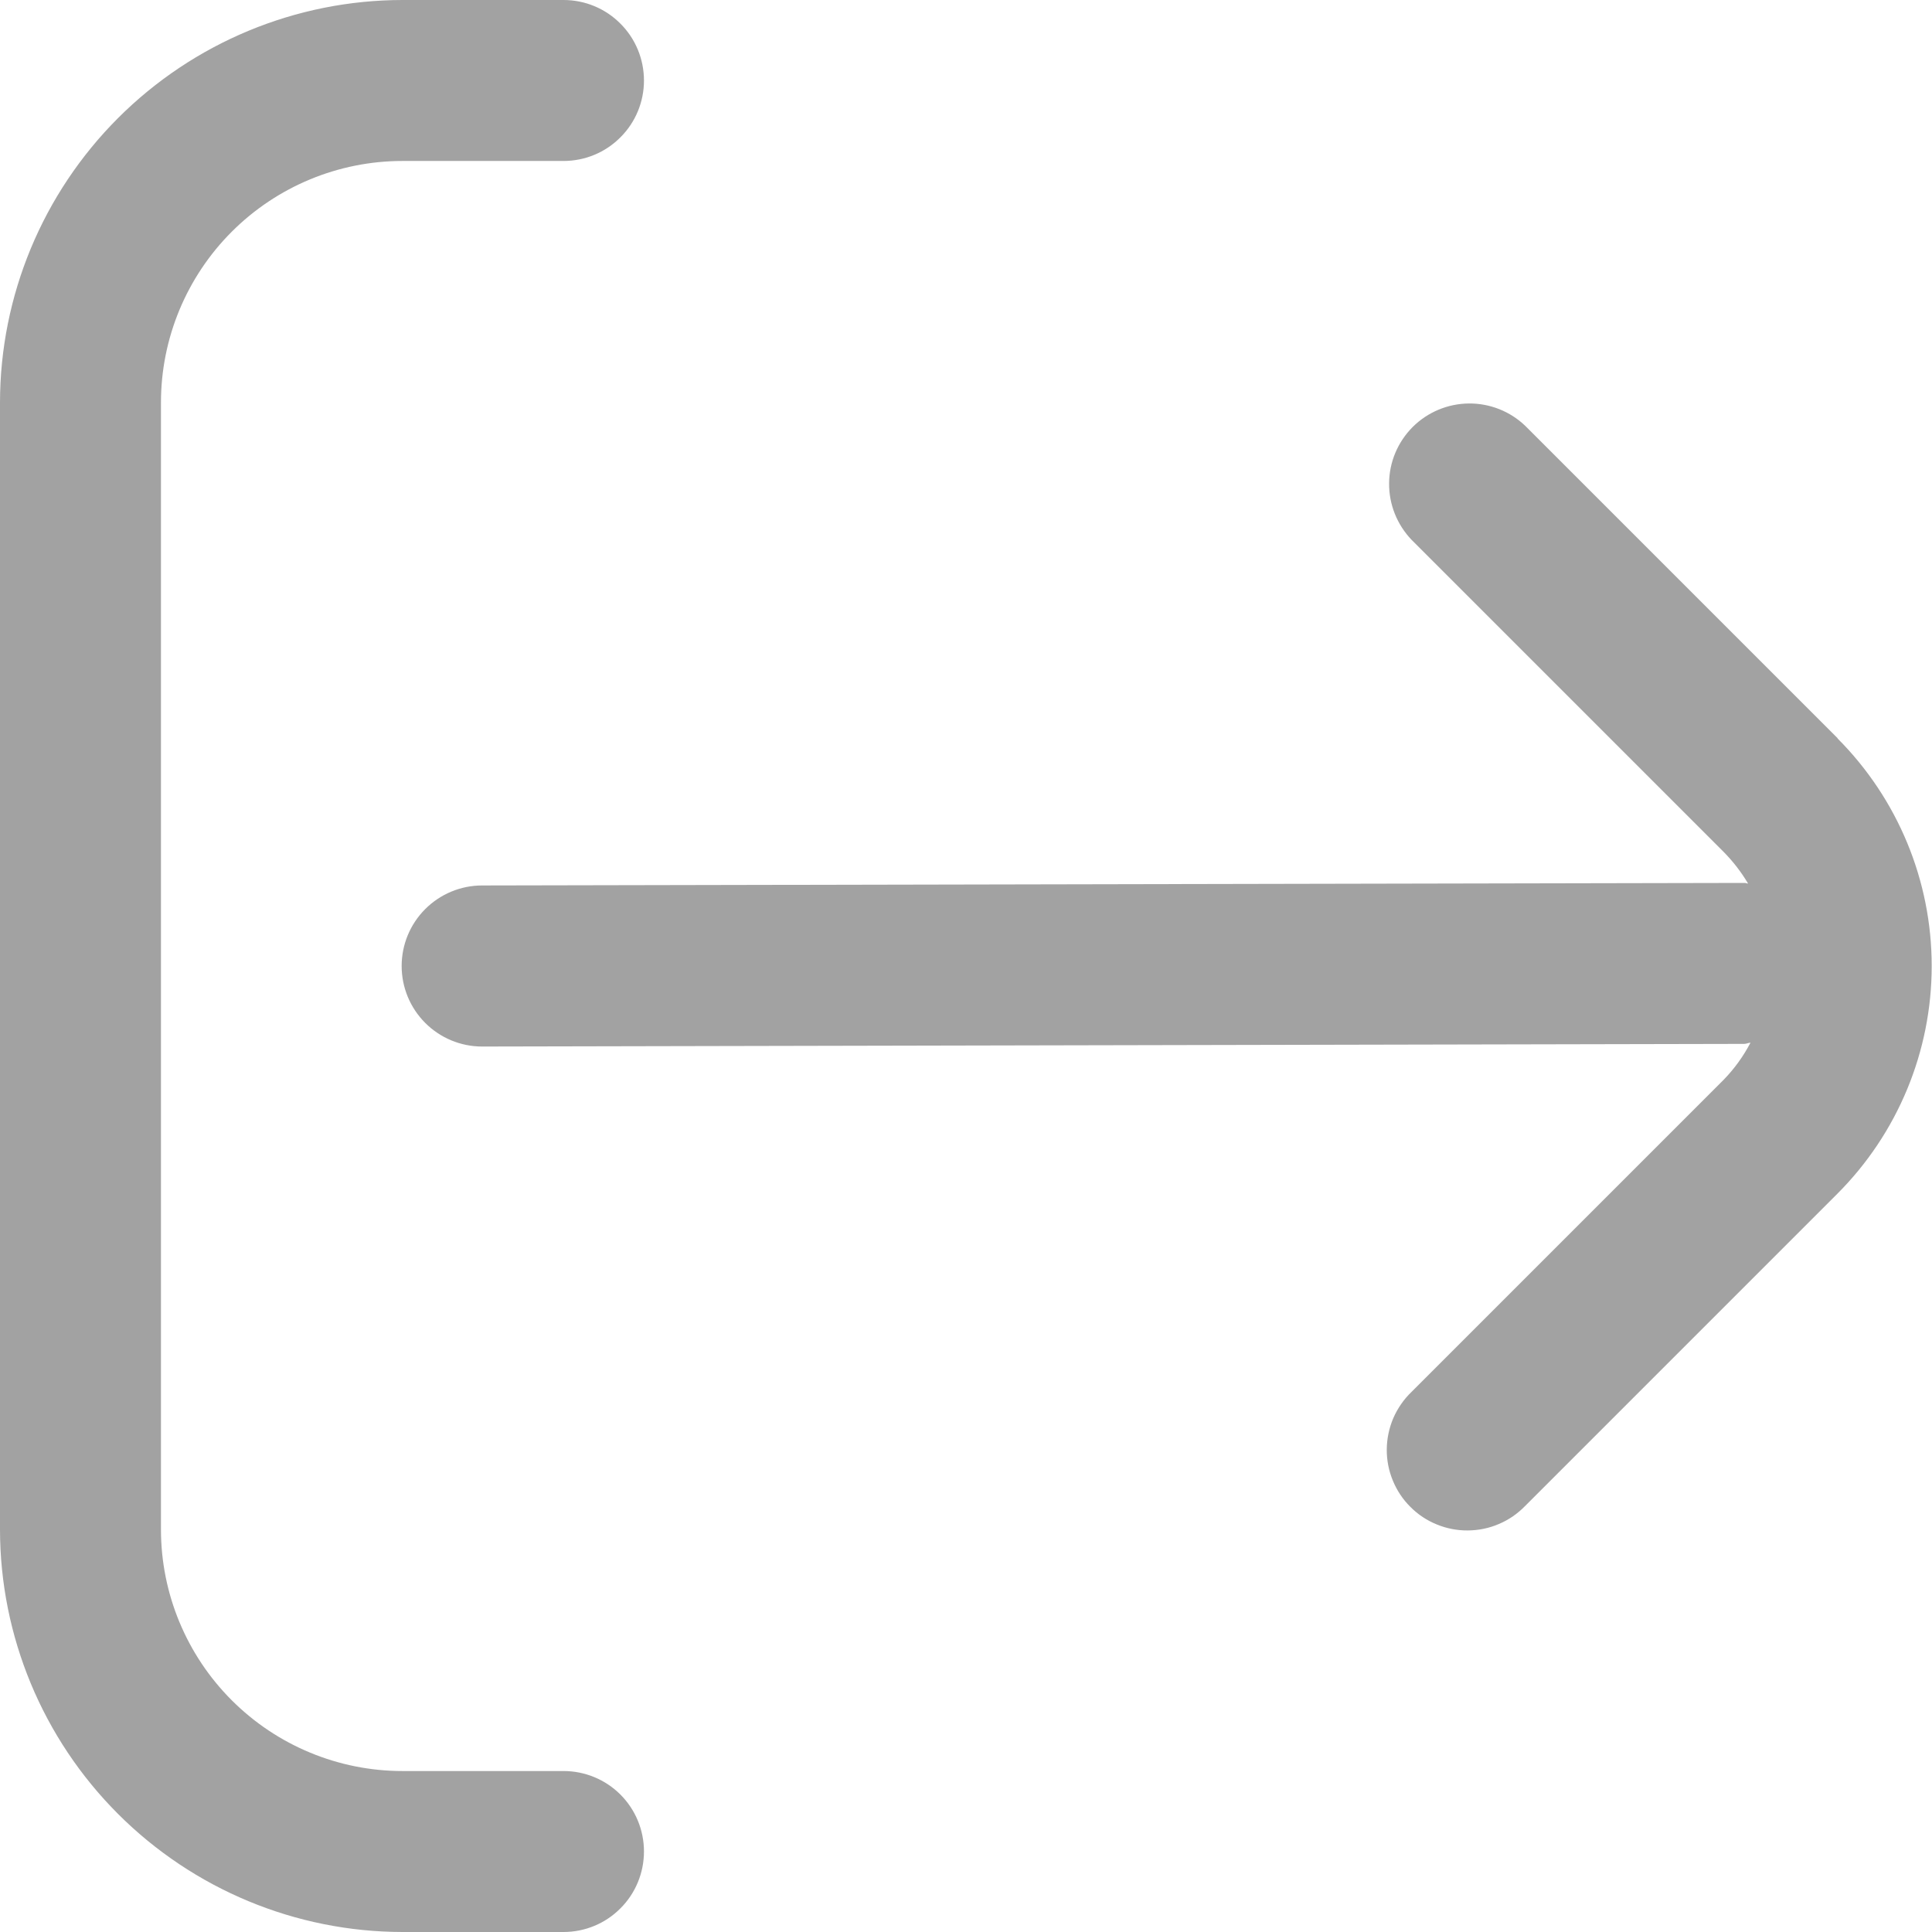 <svg width="19" height="19" viewBox="0 0 19 19" fill="none" xmlns="http://www.w3.org/2000/svg">
<g clip-path="url(#clip0_809_6223)">
<path d="M18.073 7.261L15.002 4.19C14.853 4.046 14.653 3.966 14.445 3.968C14.238 3.97 14.039 4.053 13.892 4.2C13.746 4.347 13.662 4.545 13.661 4.753C13.659 4.96 13.739 5.16 13.883 5.31L16.954 8.381C17.045 8.474 17.125 8.577 17.191 8.689C17.179 8.689 17.17 8.683 17.158 8.683L4.741 8.708C4.531 8.708 4.33 8.792 4.182 8.94C4.033 9.089 3.95 9.29 3.95 9.5C3.95 9.71 4.033 9.911 4.182 10.06C4.33 10.208 4.531 10.292 4.741 10.292L17.153 10.266C17.175 10.266 17.194 10.255 17.215 10.254C17.145 10.388 17.056 10.511 16.951 10.619L13.88 13.69C13.804 13.763 13.744 13.851 13.702 13.947C13.661 14.044 13.639 14.148 13.638 14.253C13.637 14.358 13.657 14.462 13.697 14.559C13.737 14.657 13.795 14.745 13.87 14.819C13.944 14.894 14.033 14.953 14.13 14.992C14.227 15.032 14.331 15.052 14.436 15.051C14.542 15.05 14.645 15.029 14.742 14.987C14.839 14.946 14.926 14.885 14.999 14.81L18.07 11.739C18.663 11.145 18.997 10.34 18.997 9.5C18.997 8.66 18.663 7.855 18.07 7.261H18.073Z" fill="#A2A2A2"/>
<path d="M5.542 17.417H3.958C3.328 17.417 2.724 17.166 2.279 16.721C1.834 16.276 1.583 15.672 1.583 15.042V3.958C1.583 3.328 1.834 2.724 2.279 2.279C2.724 1.834 3.328 1.583 3.958 1.583H5.542C5.752 1.583 5.953 1.5 6.101 1.351C6.25 1.203 6.333 1.002 6.333 0.792C6.333 0.582 6.25 0.38 6.101 0.232C5.953 0.083 5.752 0 5.542 0L3.958 0C2.909 0.001 1.903 0.419 1.161 1.161C0.419 1.903 0.001 2.909 0 3.958L0 15.042C0.001 16.091 0.419 17.097 1.161 17.839C1.903 18.581 2.909 18.999 3.958 19H5.542C5.752 19 5.953 18.917 6.101 18.768C6.25 18.62 6.333 18.418 6.333 18.208C6.333 17.998 6.25 17.797 6.101 17.648C5.953 17.5 5.752 17.417 5.542 17.417Z" fill="#A2A2A2"/>
</g>
<defs>
<clipPath id="clip0_809_6223">
<rect width="19" height="19" fill="white"/>
</clipPath>
</defs>
</svg>
